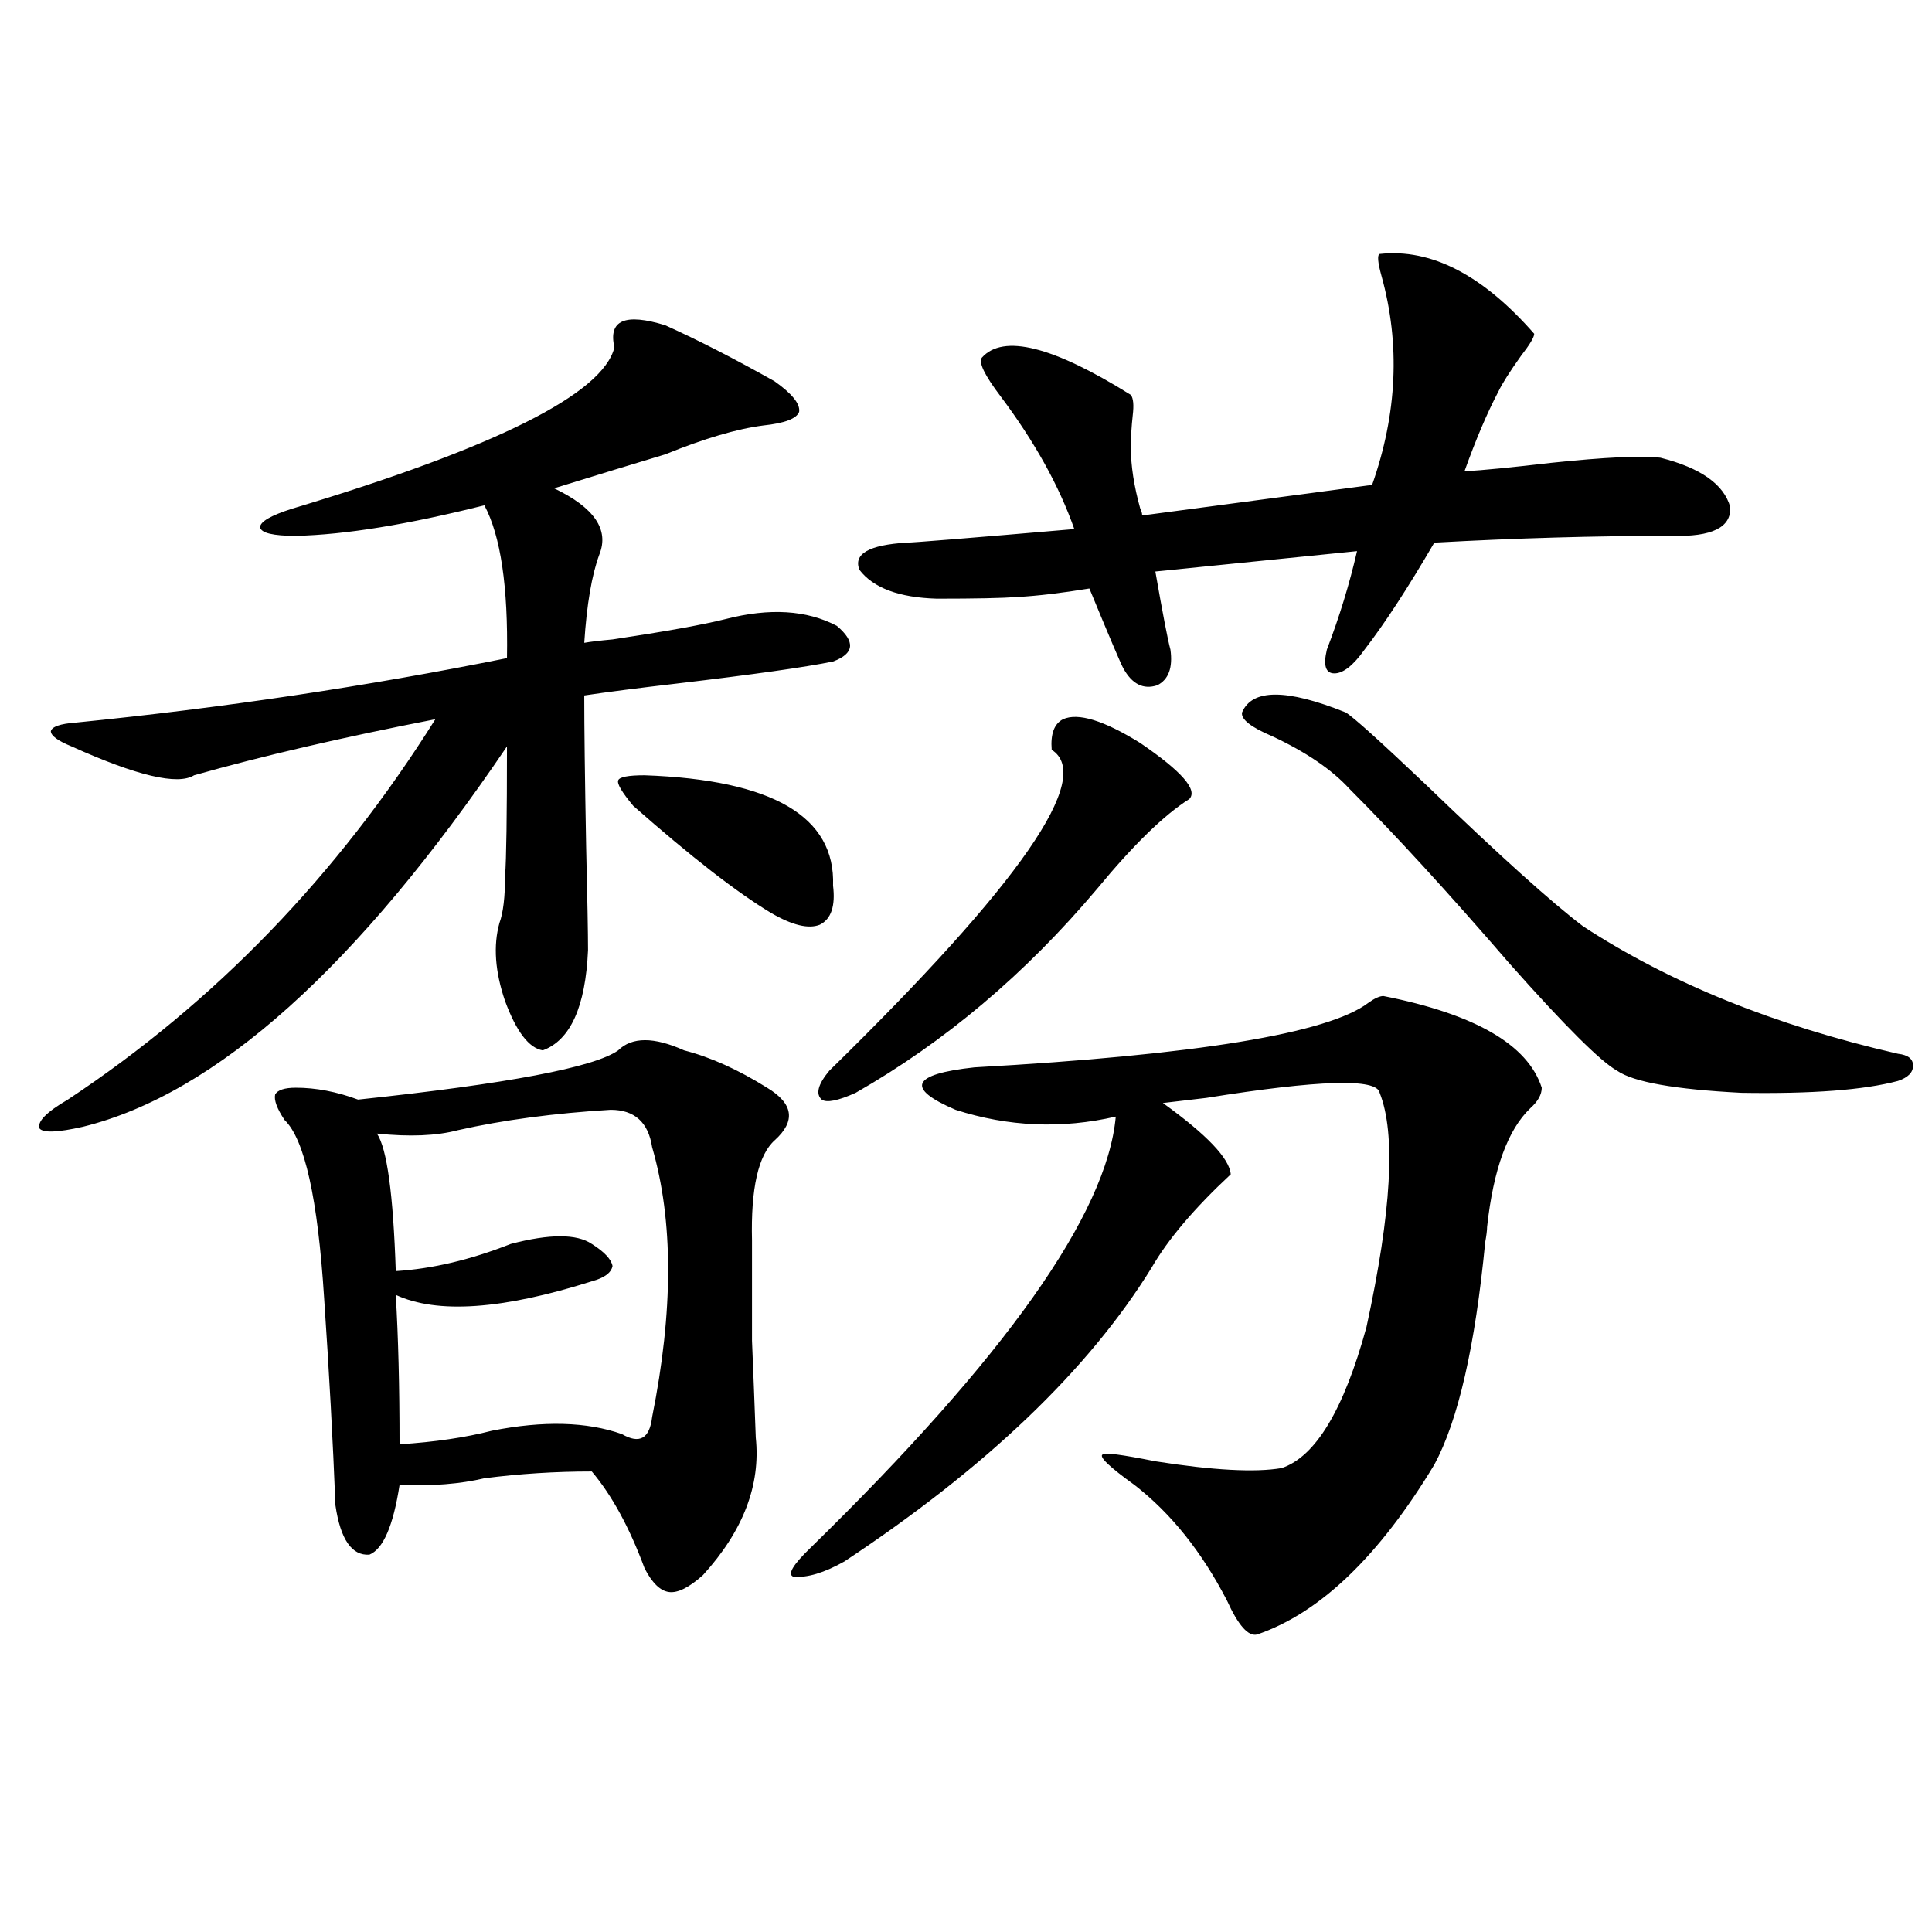 <?xml version="1.0" encoding="utf-8"?>
<!-- Generator: Adobe Illustrator 16.0.0, SVG Export Plug-In . SVG Version: 6.00 Build 0)  -->
<!DOCTYPE svg PUBLIC "-//W3C//DTD SVG 1.1//EN" "http://www.w3.org/Graphics/SVG/1.1/DTD/svg11.dtd">
<svg version="1.1" id="图层_1" xmlns="http://www.w3.org/2000/svg" xmlns:xlink="http://www.w3.org/1999/xlink" x="0px" y="0px"
	 width="1000px" height="1000px" viewBox="0 0 1000 1000" enable-background="new 0 0 1000 1000" xml:space="preserve">
<path d="M344.357,168.371c16.905,7.622,35.762,17.29,56.584,29.004c9.101,6.454,13.323,11.728,12.683,15.82
	c-1.311,3.516-7.484,5.864-18.536,7.031c-13.658,1.758-30.578,6.743-50.73,14.941c-15.609,4.696-34.801,10.547-57.56,17.578
	c20.808,9.97,28.612,21.396,23.414,34.277c-3.902,10.547-6.509,25.79-7.805,45.703c3.247-0.577,8.125-1.167,14.634-1.758
	c27.316-4.093,46.828-7.608,58.535-10.547c22.759-5.851,41.95-4.683,57.56,3.516c9.756,8.212,9.101,14.364-1.951,18.457
	c-14.313,2.938-41.31,6.743-80.974,11.426c-20.167,2.349-36.097,4.395-47.804,6.152c0,16.411,0.32,42.489,0.976,78.223
	c0.641,26.958,0.976,44.824,0.976,53.613c-1.311,29.306-9.115,46.582-23.414,51.855c-7.164-1.167-13.658-9.668-19.512-25.488
	c-5.213-15.229-6.188-28.702-2.927-40.43c1.951-5.273,2.927-13.472,2.927-24.609c0.641-8.198,0.976-30.46,0.976-66.797
	C185.002,500.598,111.833,566.228,42.902,583.215c-13.018,2.938-20.487,3.228-22.438,0.879c-1.311-3.516,3.567-8.487,14.634-14.941
	c76.096-50.386,139.509-116.016,190.239-196.875c-48.139,9.38-89.754,19.048-124.875,29.004c-8.46,5.273-29.603,0.302-63.413-14.941
	c-7.165-2.925-10.731-5.562-10.731-7.91c0.64-2.335,4.878-3.804,12.683-4.395c76.096-7.608,150.56-18.745,223.409-33.398
	c0.641-36.914-3.262-63.281-11.707-79.102c-39.679,9.97-72.193,15.243-97.558,15.82c-11.707,0-17.896-1.456-18.536-4.395
	c0-2.925,5.518-6.152,16.585-9.668c105.363-31.641,160.971-59.464,166.825-83.496C314.755,165.734,323.535,161.931,344.357,168.371z
	 M354.113,543.664c13.658,3.516,27.957,9.97,42.926,19.336c13.658,8.212,14.954,17.29,3.902,27.246
	c-8.46,7.622-12.362,24.911-11.707,51.855c0,21.094,0,38.384,0,51.855c0.641,15.243,1.296,31.942,1.951,50.098
	c2.592,24.609-6.509,48.34-27.316,71.191c-7.164,6.44-13.018,9.366-17.561,8.789c-4.558-0.591-8.78-4.696-12.683-12.305
	c-7.805-21.094-16.92-37.793-27.316-50.098c-18.871,0-37.407,1.181-55.608,3.516c-12.362,2.938-26.996,4.106-43.901,3.516
	c-3.262,21.094-8.46,33.11-15.609,36.035c-9.116,0.591-14.969-7.91-17.561-25.488c-1.311-33.398-3.262-69.132-5.854-107.227
	c-3.262-51.554-10.091-82.315-20.487-92.285c-3.902-5.851-5.534-10.245-4.878-13.184c1.295-2.335,4.878-3.516,10.731-3.516
	c10.396,0,21.127,2.06,32.194,6.152c77.391-8.198,122.268-16.699,134.63-25.488C327.117,536.633,338.504,536.633,354.113,543.664z
	 M316.065,574.426c-29.268,1.758-55.608,5.273-79.022,10.547c-11.066,2.938-25.045,3.516-41.95,1.758
	c5.198,7.622,8.445,31.353,9.756,71.191c18.856-1.167,38.688-5.851,59.51-14.063c20.152-5.273,34.146-5.273,41.95,0
	c6.494,4.106,10.076,7.91,10.731,11.426c-0.655,3.516-4.237,6.152-10.731,7.91c-46.188,14.653-79.998,17.001-101.46,7.031
	c1.295,21.685,1.951,47.461,1.951,77.344c18.201-1.167,34.145-3.516,47.803-7.031c26.661-5.273,49.1-4.683,67.315,1.758
	c9.101,5.273,14.299,2.349,15.609-8.789c11.052-55.069,11.052-101.651,0-139.746C335.577,580.88,328.413,574.426,316.065,574.426z
	 M333.626,401.281c66.34,2.349,98.854,21.396,97.559,57.129c1.296,10.547-0.976,17.29-6.829,20.215
	c-5.854,2.349-14.313,0.302-25.365-6.152c-17.561-10.547-41.31-29.004-71.218-55.371c-5.854-7.031-8.46-11.426-7.805-13.184
	C320.608,402.16,325.166,401.281,333.626,401.281z M716.056,515.539c47.469,9.38,74.785,25.2,81.949,47.461
	c0,3.516-1.951,7.031-5.854,10.547c-11.707,11.138-19.191,31.641-22.438,61.523c0,1.758-0.335,4.395-0.976,7.91
	c-5.213,53.915-13.993,92.285-26.341,115.137c-28.627,47.461-59.19,76.753-91.705,87.891c-4.558,1.167-9.756-4.696-15.609-17.578
	c-13.018-25.187-28.947-45.112-47.804-59.766c-13.018-9.366-18.536-14.64-16.585-15.82c0.641-1.167,9.756,0,27.316,3.516
	c29.908,4.696,51.706,5.864,65.364,3.516c17.561-5.851,32.194-30.171,43.901-72.949c13.003-59.766,15.274-100.195,6.829-121.289
	c-1.311-7.608-31.219-6.729-89.754,2.637c-9.756,1.181-17.24,2.06-22.438,2.637c22.759,16.411,34.466,28.716,35.121,36.914
	c-18.871,17.578-32.529,33.7-40.975,48.34c-32.529,52.734-85.531,103.423-159.021,152.051c-10.411,5.864-19.191,8.501-26.341,7.91
	c-3.262-1.167-0.335-6.152,8.78-14.941c100.806-98.438,153.487-172.843,158.045-223.242c-27.972,6.454-55.608,5.273-82.925-3.516
	c-26.021-11.124-22.773-18.457,9.756-21.973c115.119-6.44,183.075-17.578,203.897-33.398
	C711.498,516.72,714.104,515.539,716.056,515.539z M429.233,554.211c98.854-96.68,137.223-152.051,115.119-166.113
	c-0.655-8.198,1.296-13.472,5.854-15.82c7.805-3.516,21.128,0.591,39.999,12.305c21.463,14.653,29.908,24.321,25.365,29.004
	c-13.018,8.212-28.947,23.73-47.804,46.582c-37.072,43.945-78.702,79.102-124.875,105.469c-9.115,4.106-14.969,5.273-17.561,3.516
	C422.069,566.228,423.38,561.242,429.233,554.211z M714.104,131.457c26.661-2.925,53.322,10.849,79.998,41.309
	c0,1.758-2.286,5.575-6.829,11.426c-5.854,8.212-9.756,14.364-11.707,18.457c-5.854,11.138-11.707,24.911-17.561,41.309
	c9.756-0.577,24.71-2.046,44.877-4.395c27.957-2.925,46.828-3.804,56.584-2.637c20.808,5.273,32.835,13.774,36.097,25.488
	c0.641,10.547-9.436,15.532-30.243,14.941c-39.679,0-80.653,1.181-122.924,3.516c-13.658,23.442-25.7,41.899-36.097,55.371
	c-5.854,8.212-11.066,12.305-15.609,12.305c-4.558,0-5.854-4.093-3.902-12.305c6.494-16.987,11.707-33.976,15.609-50.977
	L598.01,295.813c3.902,22.274,6.494,35.747,7.805,40.43c1.296,9.38-0.976,15.532-6.829,18.457
	c-7.164,2.349-13.018-0.577-17.561-8.789c-1.311-2.335-7.164-16.108-17.561-41.309c-14.313,2.349-26.676,3.817-37.072,4.395
	c-7.805,0.591-21.798,0.879-41.95,0.879c-19.512-0.577-32.85-5.562-39.999-14.941c-3.262-8.198,4.878-12.882,24.39-14.063
	c3.247,0,32.194-2.335,86.827-7.031c-7.805-22.261-20.487-45.112-38.048-68.555c-8.46-11.124-11.707-17.866-9.756-20.215
	c11.052-12.305,36.737-5.851,77.071,19.336c1.296,1.758,1.616,5.273,0.976,10.547c-0.655,5.864-0.976,11.426-0.976,16.699
	c0,9.38,1.616,19.927,4.878,31.641c0.641,1.181,0.976,2.349,0.976,3.516l119.021-15.82c13.003-36.914,14.634-72.949,4.878-108.105
	C713.129,135.852,712.794,132.048,714.104,131.457z M696.544,368.762c3.902,2.349,17.881,14.941,41.95,37.793
	c37.713,36.337,64.709,60.645,80.974,72.949c44.877,29.306,99.175,51.278,162.923,65.918c5.198,0.591,7.805,2.637,7.805,6.152
	s-2.606,6.152-7.805,7.91c-17.561,4.696-44.557,6.743-80.974,6.152c-34.48-1.758-55.943-5.562-64.389-11.426
	c-8.46-4.683-26.996-23.14-55.608-55.371c-31.874-36.914-59.511-67.085-82.925-90.527c-9.115-9.956-22.438-19.034-39.999-27.246
	c-11.066-4.683-16.265-8.789-15.609-12.305C648.085,356.457,665.966,356.457,696.544,368.762z"/>
</svg>
